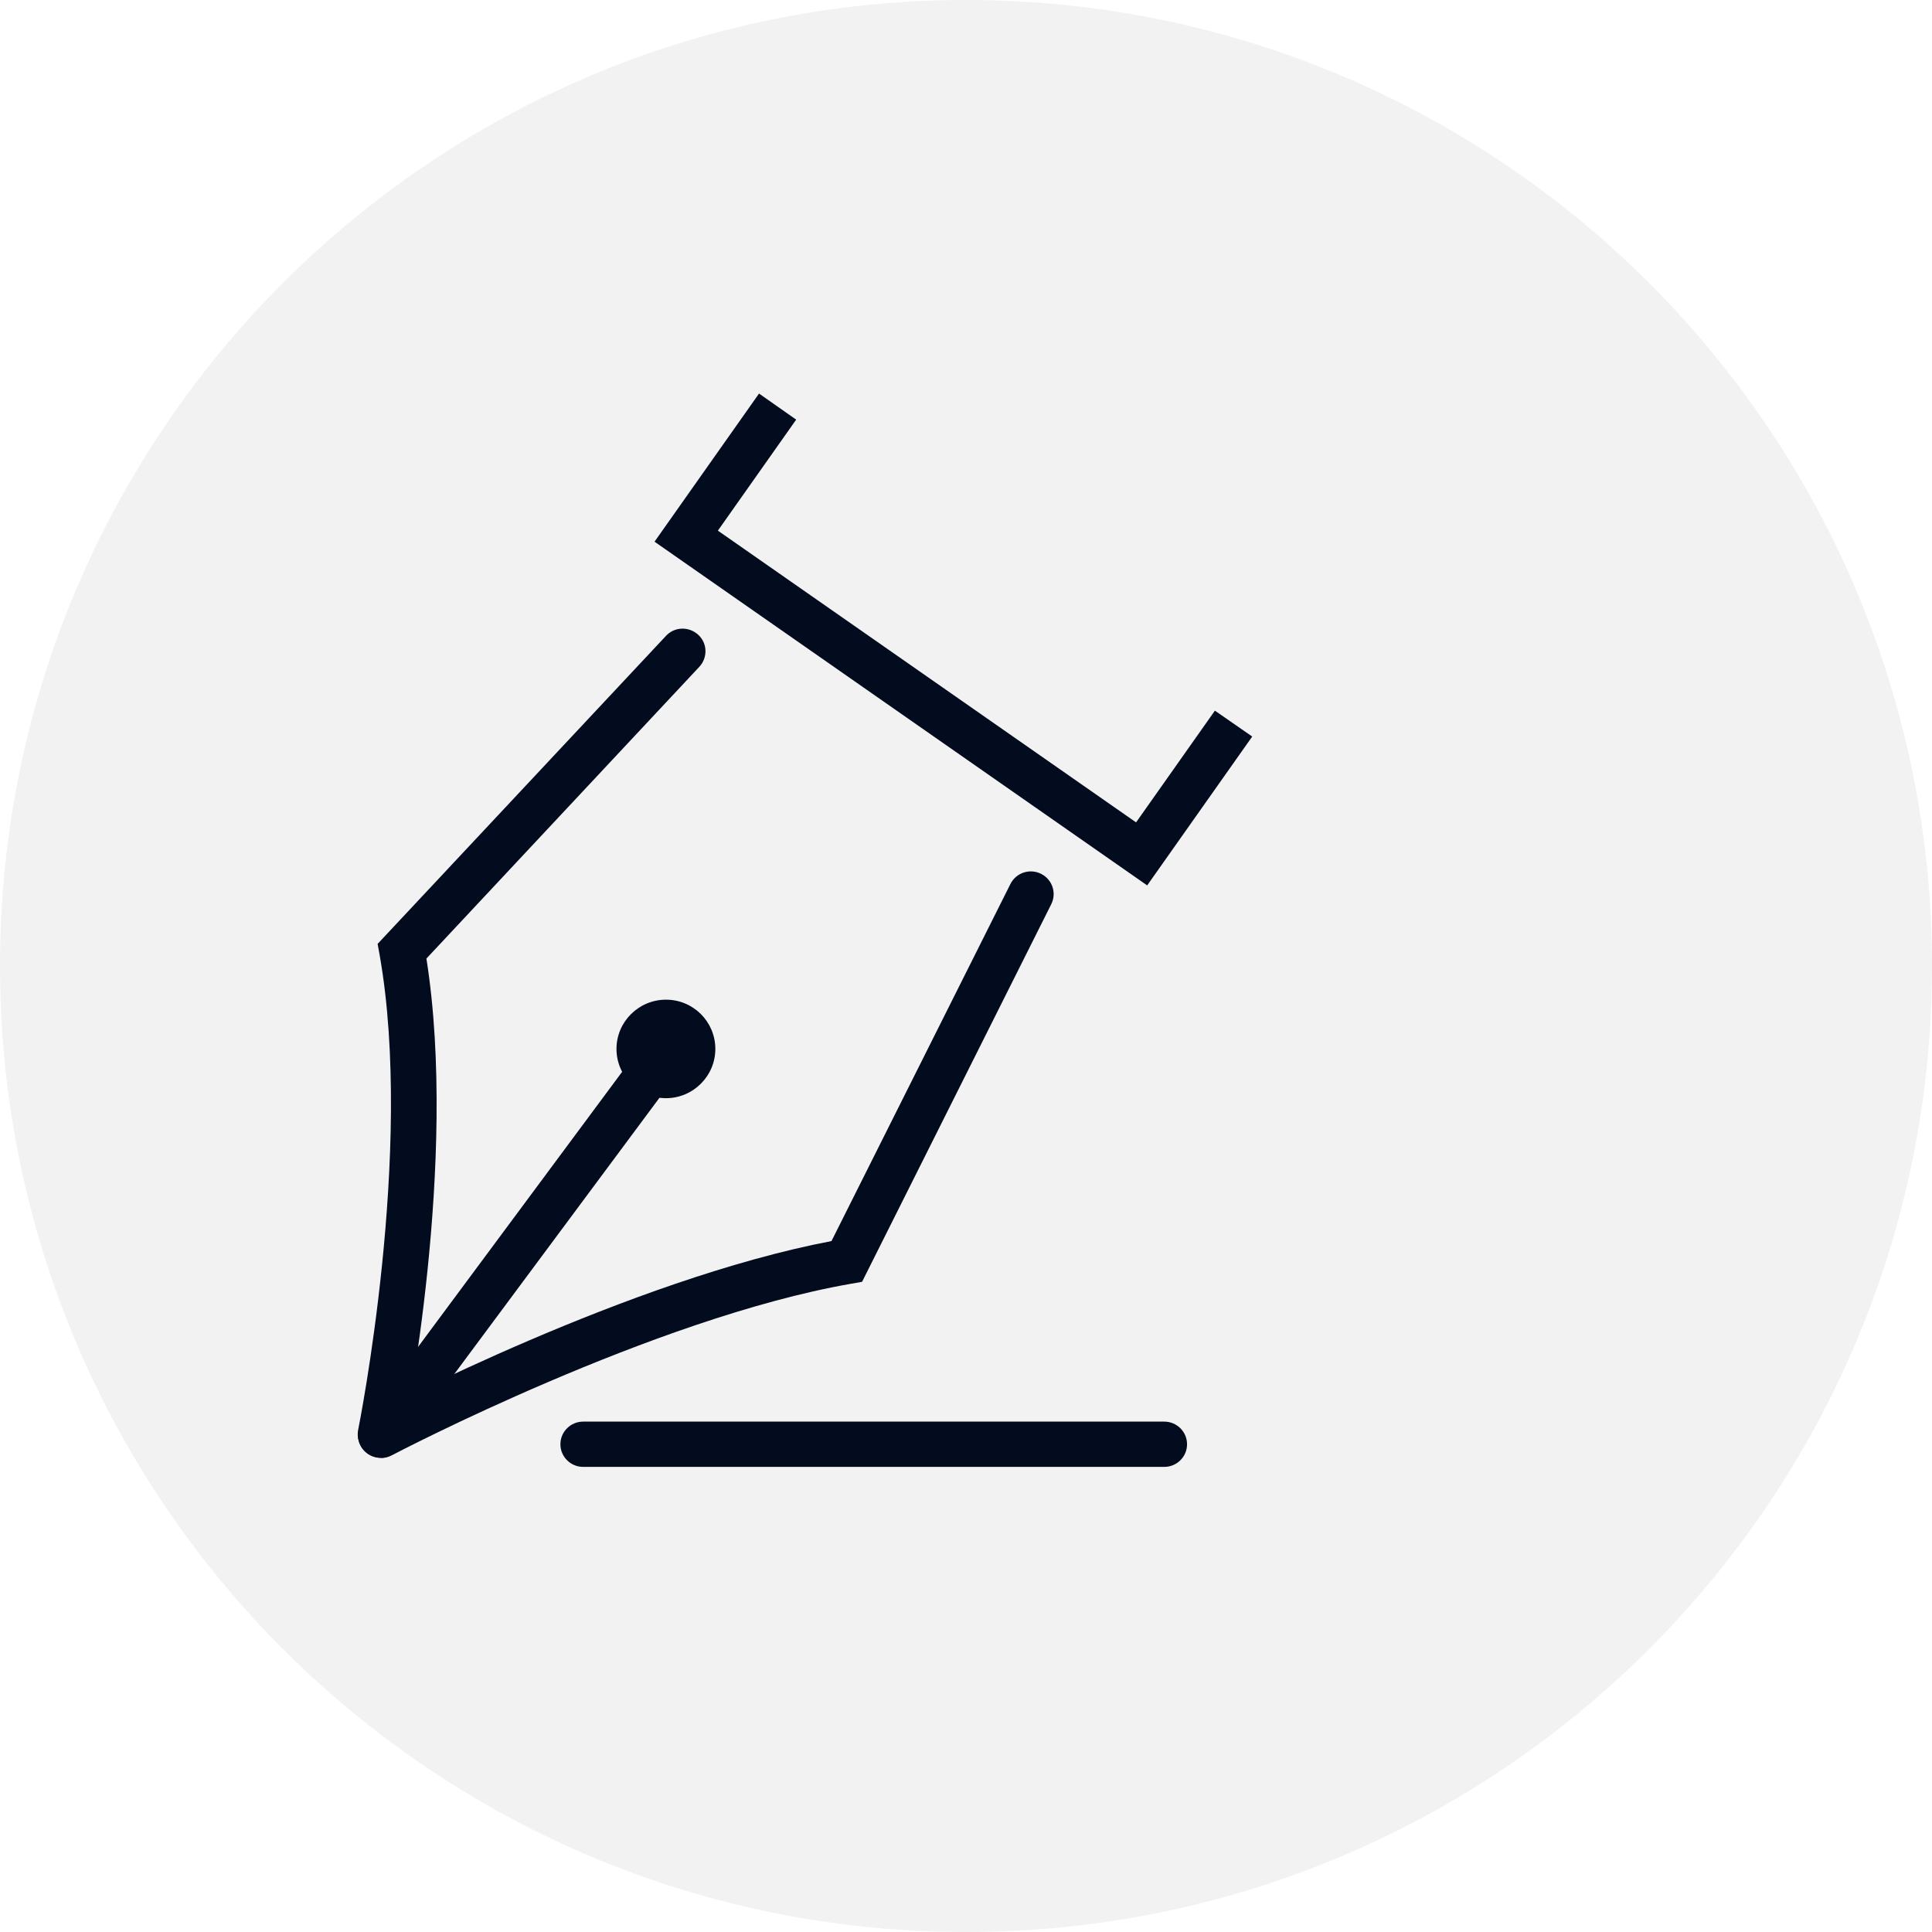 <?xml version="1.0" encoding="UTF-8"?> <svg xmlns="http://www.w3.org/2000/svg" width="432" height="432" viewBox="0 0 432 432" fill="none"> <path opacity="0.5" d="M0 216C0 96.707 96.707 0 216 0C335.294 0 432 96.707 432 216C432 335.294 335.294 432 216 432C96.707 432 0 335.294 0 216Z" fill="#E6E6E6"></path> <path d="M260.338 328H130.397C127.588 328 125.309 325.733 125.309 322.939C125.309 320.145 127.588 317.877 130.397 317.877H260.338C263.147 317.877 265.427 320.145 265.427 322.939C265.427 325.733 263.147 328 260.338 328Z" fill="#020C1E"></path> <path d="M85.251 325.975C83.419 325.975 81.669 325.003 80.733 323.262C79.43 320.792 80.366 317.715 82.85 316.419C85.211 315.164 140.696 286.13 185.923 277.506L225.939 197.654C227.201 195.143 230.254 194.131 232.778 195.386C235.302 196.642 236.32 199.679 235.058 202.189L192.762 286.616L190.238 287.062C146.151 294.755 88.223 325.084 87.612 325.408C86.839 325.813 86.025 326.016 85.251 326.016V325.975Z" fill="#020C1E"></path> <path d="M85.089 325.813C84.763 325.813 84.397 325.813 84.071 325.691C81.303 325.124 79.552 322.452 80.082 319.739C80.204 319.131 92.62 257.218 84.885 213.527L84.437 211.056L148.919 142.178C150.833 140.113 154.049 140.032 156.125 141.936C158.201 143.839 158.282 147.038 156.369 149.103L95.347 214.336C102.512 259.648 90.584 319.212 90.055 321.804C89.567 324.193 87.45 325.853 85.089 325.853V325.813Z" fill="#020C1E"></path> <path d="M85.129 325.975C84.071 325.975 83.012 325.651 82.117 325.003C79.837 323.343 79.389 320.184 81.058 317.917L142.365 235.271C144.034 233.044 147.209 232.558 149.489 234.219C151.769 235.879 152.217 239.037 150.548 241.305L89.2 323.91C88.182 325.246 86.676 325.975 85.088 325.975H85.129Z" fill="#020C1E"></path> <path d="M256.511 197.978L146.355 121.123L169.721 88L178.026 93.831L160.521 118.653L254.028 183.887L271.655 158.903L280 164.693L256.511 197.978Z" fill="#020C1E"></path> <path d="M154.863 234.583C154.863 237.863 152.217 240.536 148.919 240.536C145.622 240.536 142.935 237.904 142.935 234.583C142.935 231.263 145.622 228.631 148.919 228.631C152.217 228.631 154.863 231.263 154.863 234.583Z" fill="#020C1E"></path> <path d="M148.919 245.557C142.813 245.557 137.847 240.617 137.847 234.543C137.847 228.469 142.813 223.529 148.919 223.529C155.026 223.529 159.951 228.469 159.951 234.543C159.951 240.617 154.985 245.557 148.919 245.557ZM148.919 233.693C148.431 233.693 148.024 234.098 148.024 234.584C148.024 235.556 149.774 235.556 149.774 234.584C149.774 234.098 149.408 233.693 148.919 233.693Z" fill="#020C1E"></path> </svg> 